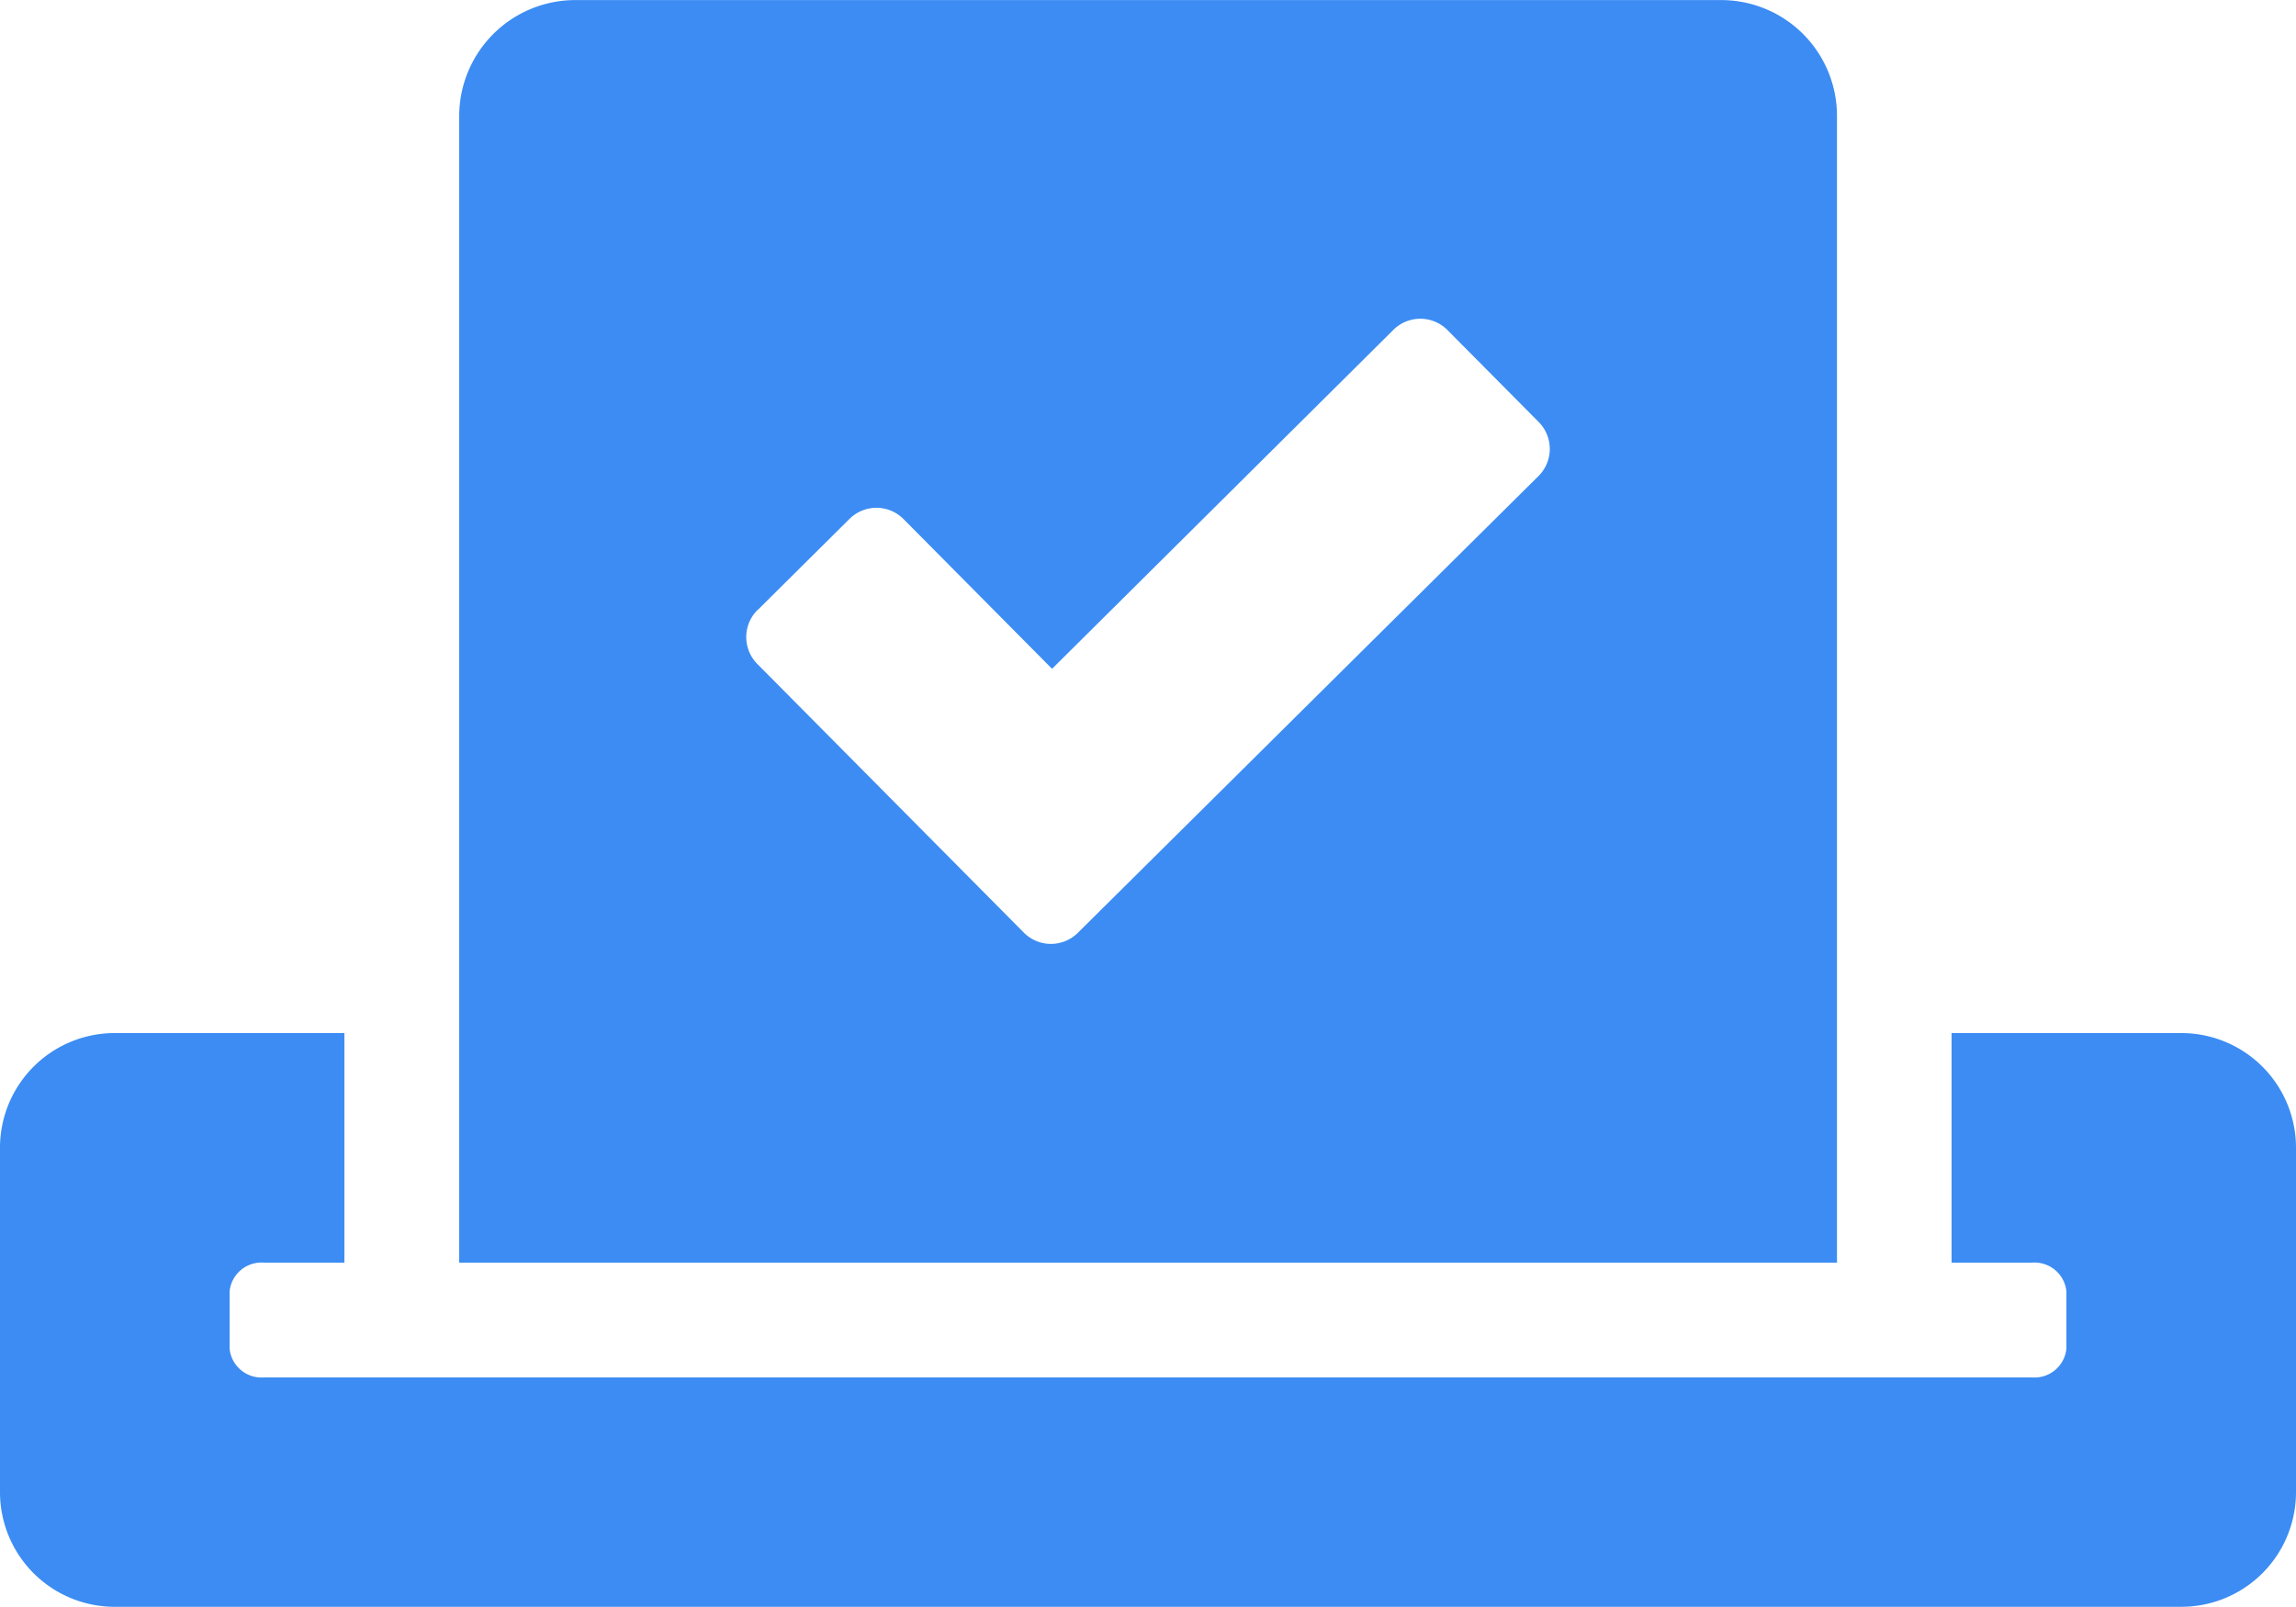<svg xmlns="http://www.w3.org/2000/svg" width="61.469" height="43.028" viewBox="0 0 61.469 43.028">
  <path id="blue-vote-yea-icon" d="M58.4,29.911H52.248v6.147H54.4a.857.857,0,0,1,.922.768v1.537a.857.857,0,0,1-.922.768H7.069a.857.857,0,0,1-.922-.768V36.826a.857.857,0,0,1,.922-.768H9.22V29.911H3.073A3.07,3.07,0,0,0,0,32.984V42.2a3.07,3.07,0,0,0,3.073,3.073H58.4A3.07,3.07,0,0,0,61.469,42.2v-9.22A3.07,3.07,0,0,0,58.4,29.911Zm-9.22,6.147V5.352a3.1,3.1,0,0,0-3.1-3.1H15.406a3.109,3.109,0,0,0-3.112,3.1V36.058Zm-28.89-17.48,2.449-2.43a1.023,1.023,0,0,1,1.46.01l3.967,4L37.3,11.086a1.023,1.023,0,0,1,1.46.01l2.43,2.449a1.023,1.023,0,0,1-.01,1.46L28.861,27.222a1.023,1.023,0,0,1-1.46-.01l-7.117-7.175A1.023,1.023,0,0,1,20.285,18.578Z" transform="translate(0 -2.25)" fill="#3c8cf3"/>
</svg>
